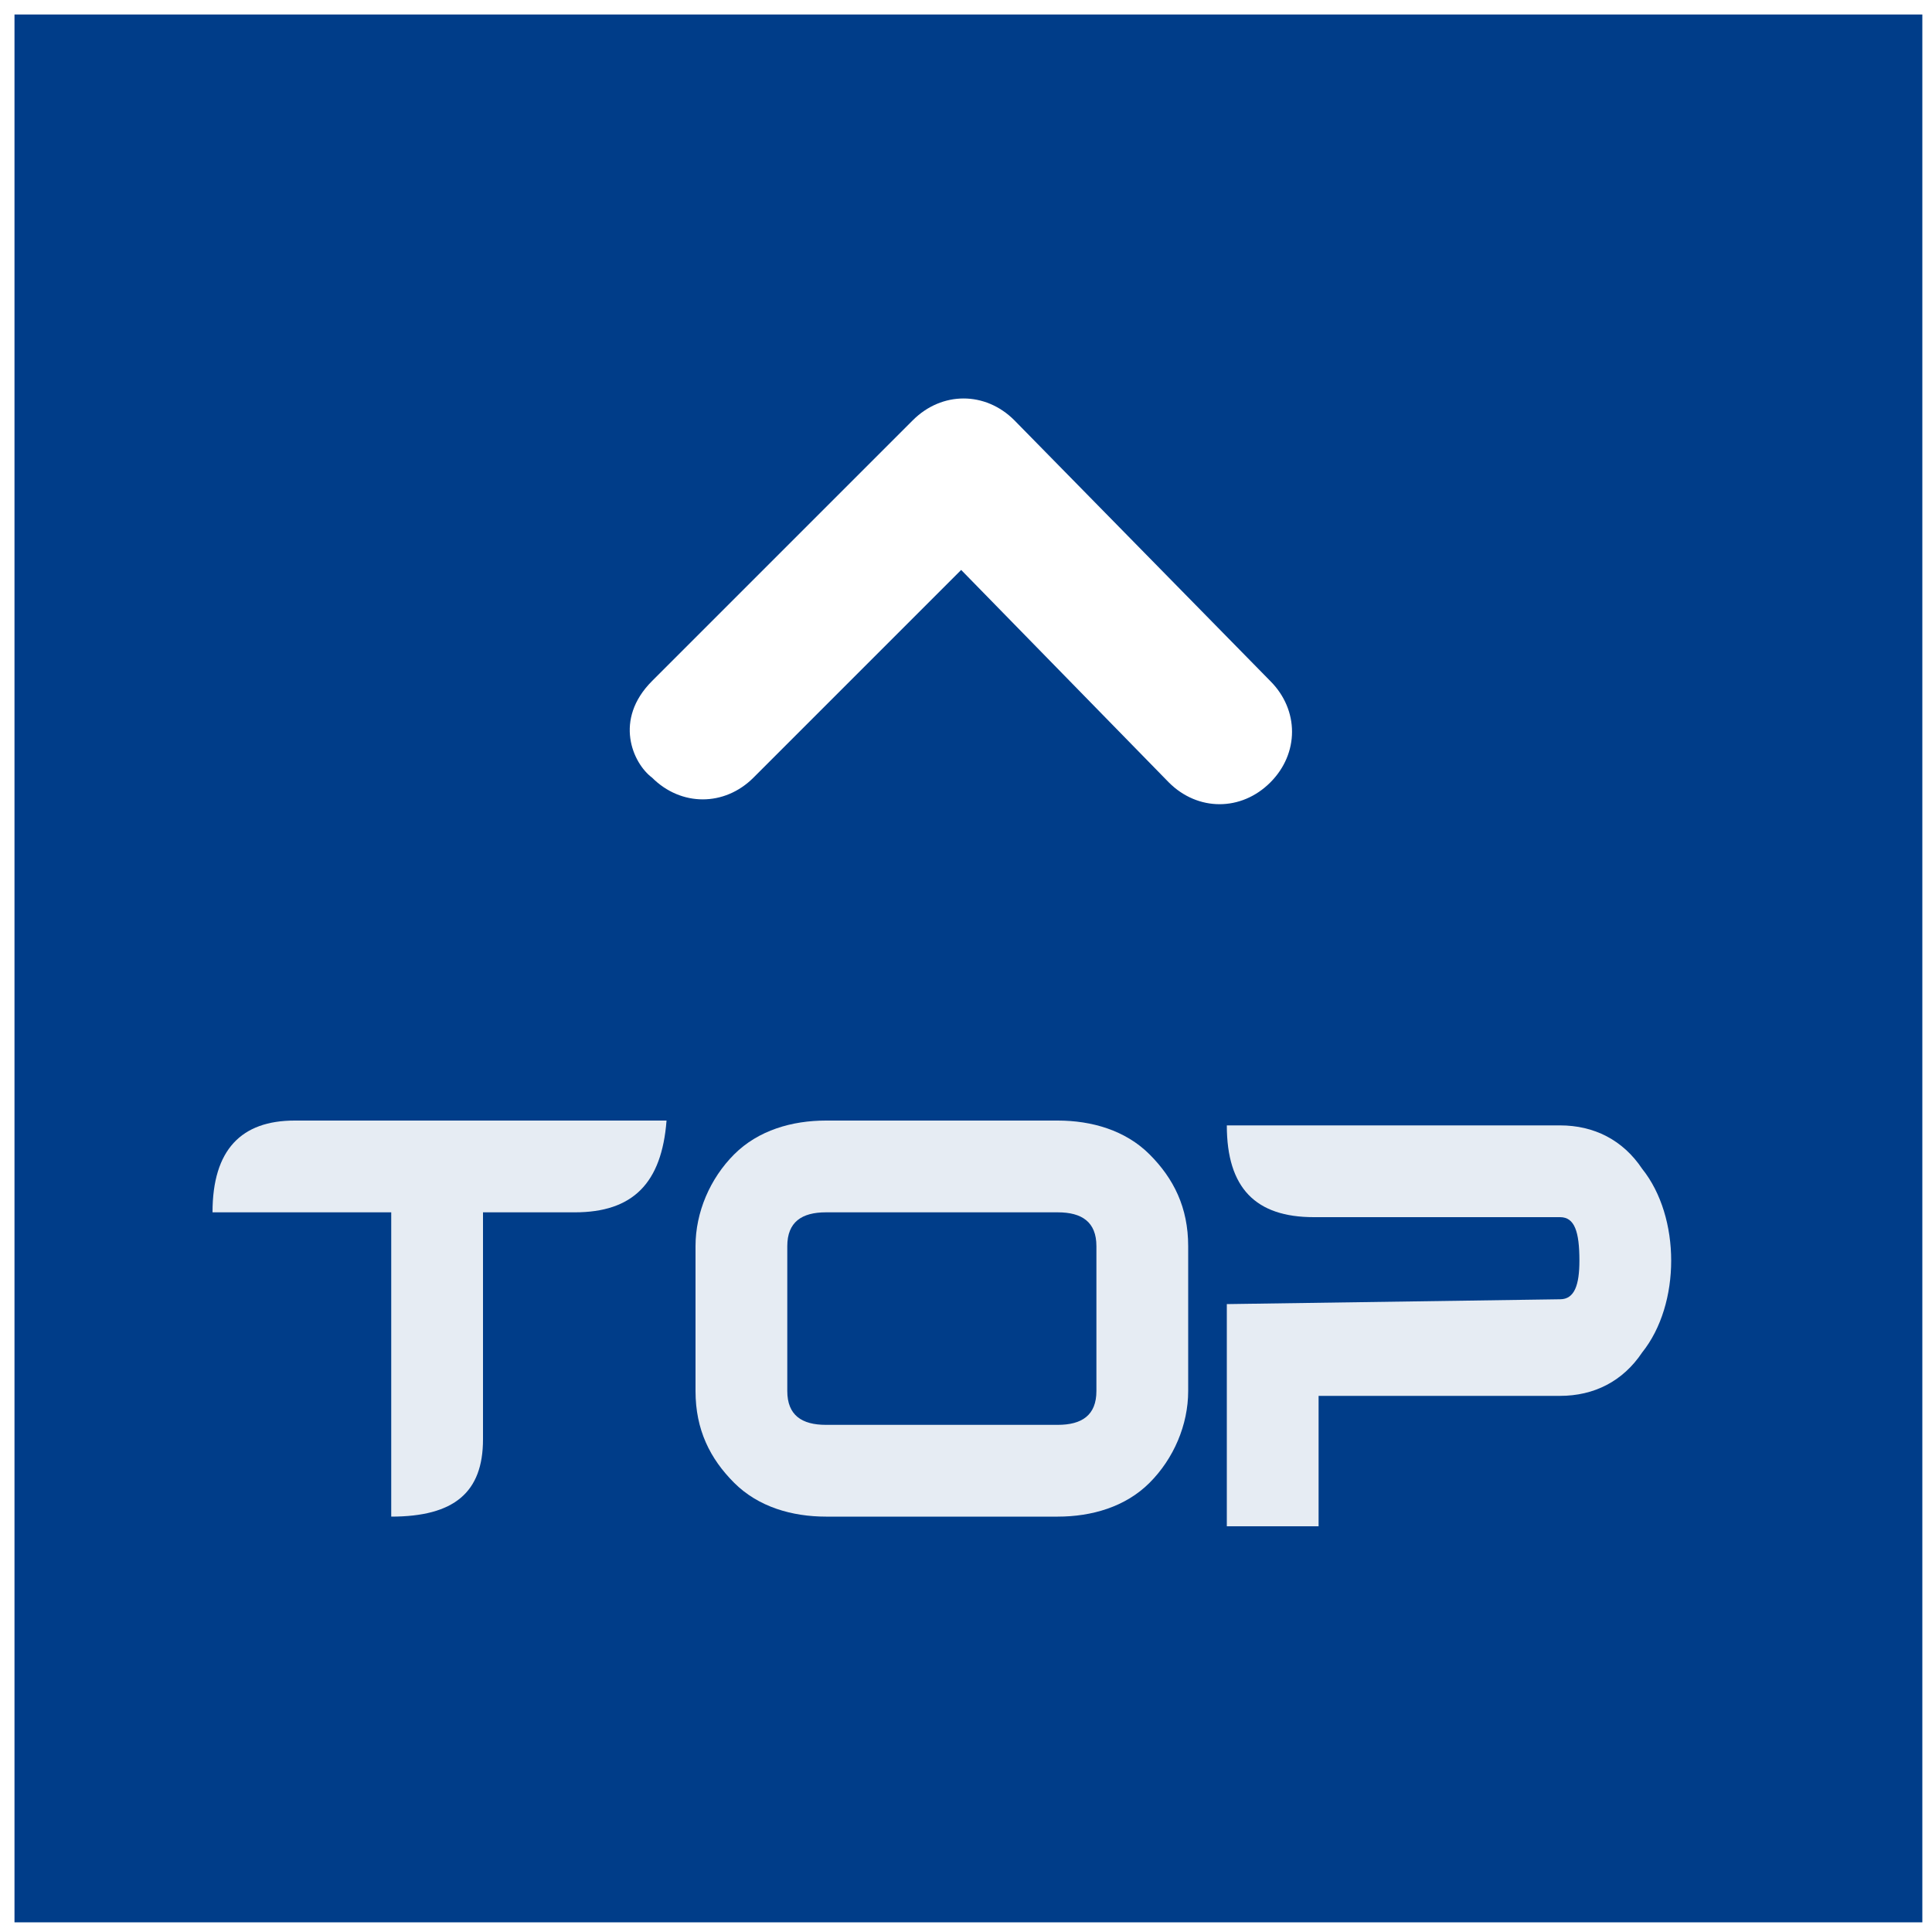 <?xml version="1.0" encoding="utf-8"?>
<!-- Generator: Adobe Illustrator 15.0.0, SVG Export Plug-In . SVG Version: 6.00 Build 0)  -->
<!DOCTYPE svg PUBLIC "-//W3C//DTD SVG 1.1//EN" "http://www.w3.org/Graphics/SVG/1.1/DTD/svg11.dtd">
<svg version="1.1" id="圖層_1" xmlns="http://www.w3.org/2000/svg" xmlns:xlink="http://www.w3.org/1999/xlink" x="0px" y="0px"
	 width="40px" height="40px" viewBox="0 0 40 40" enable-background="new 0 0 40 40" xml:space="preserve">
<rect x="0" y="0" width="40" height="40" fill="#808080" stroke="none"/>
<g>
	<g>
		<rect x="0.1" y="0.1" fill="#003D89" width="39.8" height="39.8"/>
		<path fill="#FFFFFF" d="M39.8,0.3v39.5H0.3V0.3H39.8 M40,0H0v40h40V0L40,0z"/>
	</g>
	<g opacity="0.9">
		<path fill="#FFFFFF" d="M11.9,25.1H10v4.7c0,1.1-0.6,1.6-1.9,1.6v-6.3H4.4c0-1.3,0.6-1.9,1.7-1.9h7.7
			C13.7,24.5,13.1,25.1,11.9,25.1z"/>
		<path fill="#FFFFFF" d="M24.6,28.8c0,0.7-0.3,1.4-0.8,1.9c-0.5,0.5-1.2,0.7-1.9,0.7h-4.8c-0.7,0-1.4-0.2-1.9-0.7
			c-0.5-0.5-0.8-1.1-0.8-1.9v-3c0-0.7,0.3-1.4,0.8-1.9c0.5-0.5,1.2-0.7,1.9-0.7h4.8c0.7,0,1.4,0.2,1.9,0.7c0.5,0.5,0.8,1.1,0.8,1.9
			V28.8z M22.7,28.8v-3c0-0.5-0.3-0.7-0.8-0.7h-4.8c-0.5,0-0.8,0.2-0.8,0.7v3c0,0.5,0.3,0.7,0.8,0.7h4.8
			C22.4,29.5,22.7,29.3,22.7,28.8z"/>
		<path fill="#FFFFFF" d="M32.3,26.9c0.3,0,0.4-0.3,0.4-0.8c0-0.6-0.1-0.9-0.4-0.9h-5.1c-1.2,0-1.8-0.6-1.8-1.9h6.9
			c0.7,0,1.3,0.3,1.7,0.9c0.4,0.5,0.6,1.2,0.6,1.9s-0.2,1.4-0.6,1.9c-0.4,0.6-1,0.9-1.7,0.9h-5v2.7h-1.9v-4.6L32.3,26.9z"/>
	</g>
	<path fill="#FFFFFF" d="M26.3,16.2c0.6-0.6,0.6-1.5,0-2.1L21,8.7c-0.6-0.6-1.5-0.6-2.1,0l-5.4,5.4c-0.8,0.8-0.4,1.7,0,2
		c0.6,0.6,1.5,0.6,2.1,0l4.3-4.3l4.3,4.4C24.8,16.8,25.7,16.8,26.3,16.2L26.3,16.2z"/>
</g>
</svg>
